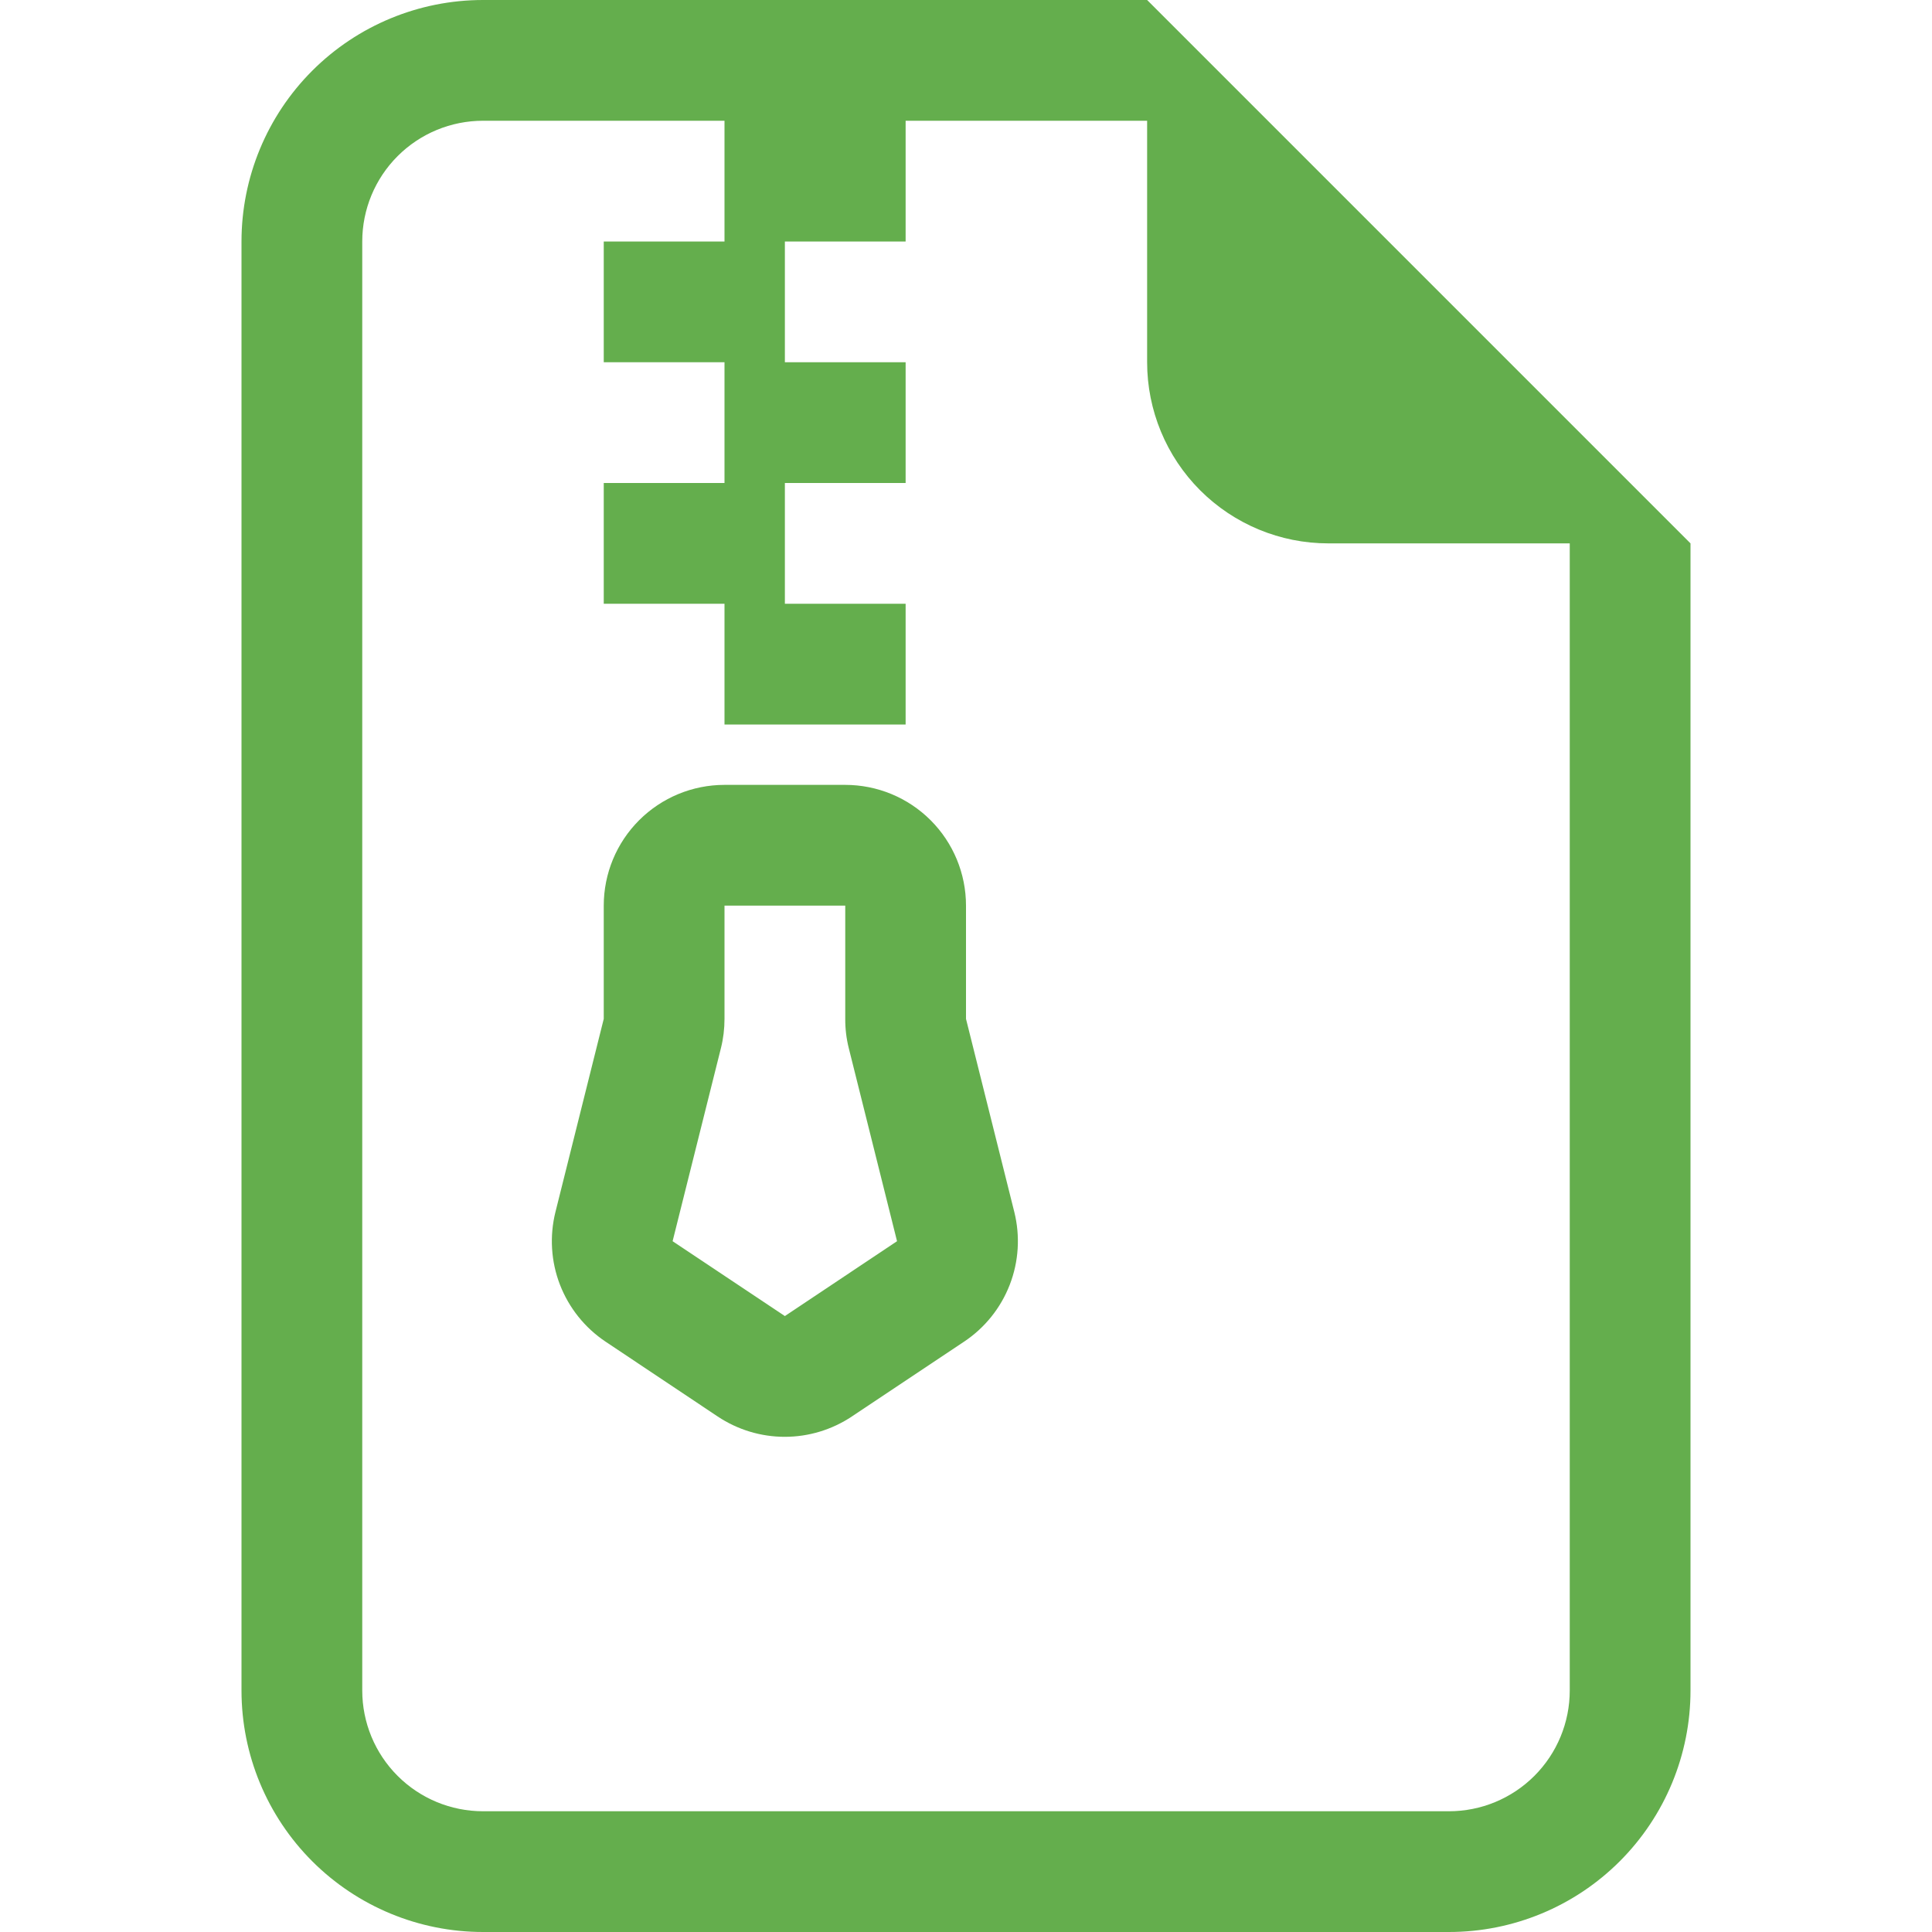 <svg width="36" height="36" viewBox="0 0 36 36" fill="none" xmlns="http://www.w3.org/2000/svg">
<path d="M11.25 16.875C11.25 16.278 11.487 15.706 11.909 15.284C12.331 14.862 12.903 14.625 13.5 14.625H15.75C16.347 14.625 16.919 14.862 17.341 15.284C17.763 15.706 18 16.278 18 16.875V18.985L18.9 22.583C19.012 23.033 18.983 23.507 18.815 23.94C18.648 24.372 18.35 24.743 17.964 25L15.872 26.395C15.502 26.641 15.068 26.773 14.623 26.773C14.178 26.773 13.744 26.641 13.374 26.395L11.284 25C10.898 24.742 10.602 24.372 10.434 23.939C10.267 23.507 10.238 23.033 10.35 22.583L11.25 18.985V16.875ZM15.75 16.875H13.5V18.985C13.5 19.17 13.478 19.354 13.433 19.532L12.533 23.128L14.625 24.523L16.715 23.128L15.816 19.532C15.771 19.353 15.749 19.17 15.75 18.985V16.875Z" fill="#64AE4D"/>
<path d="M31.5 10.125V31.5C31.5 32.694 31.026 33.838 30.182 34.682C29.338 35.526 28.194 36 27 36H9C7.807 36 6.662 35.526 5.818 34.682C4.974 33.838 4.5 32.694 4.5 31.5V4.5C4.5 3.307 4.974 2.162 5.818 1.318C6.662 0.474 7.807 0 9 0L21.375 0L31.5 10.125ZM24.75 10.125C23.855 10.125 22.996 9.769 22.363 9.136C21.731 8.504 21.375 7.645 21.375 6.75V2.25H16.875V4.5H14.625V6.75H16.875V9H14.625V11.25H16.875V13.5H13.5V11.25H11.25V9H13.5V6.75H11.25V4.5H13.5V2.25H9C8.403 2.25 7.831 2.487 7.409 2.909C6.987 3.331 6.75 3.903 6.75 4.5V31.5C6.75 32.097 6.987 32.669 7.409 33.091C7.831 33.513 8.403 33.75 9 33.75H27C27.597 33.75 28.169 33.513 28.591 33.091C29.013 32.669 29.25 32.097 29.25 31.5V10.125H24.75Z" fill="#64AE4D"/>
</svg>
